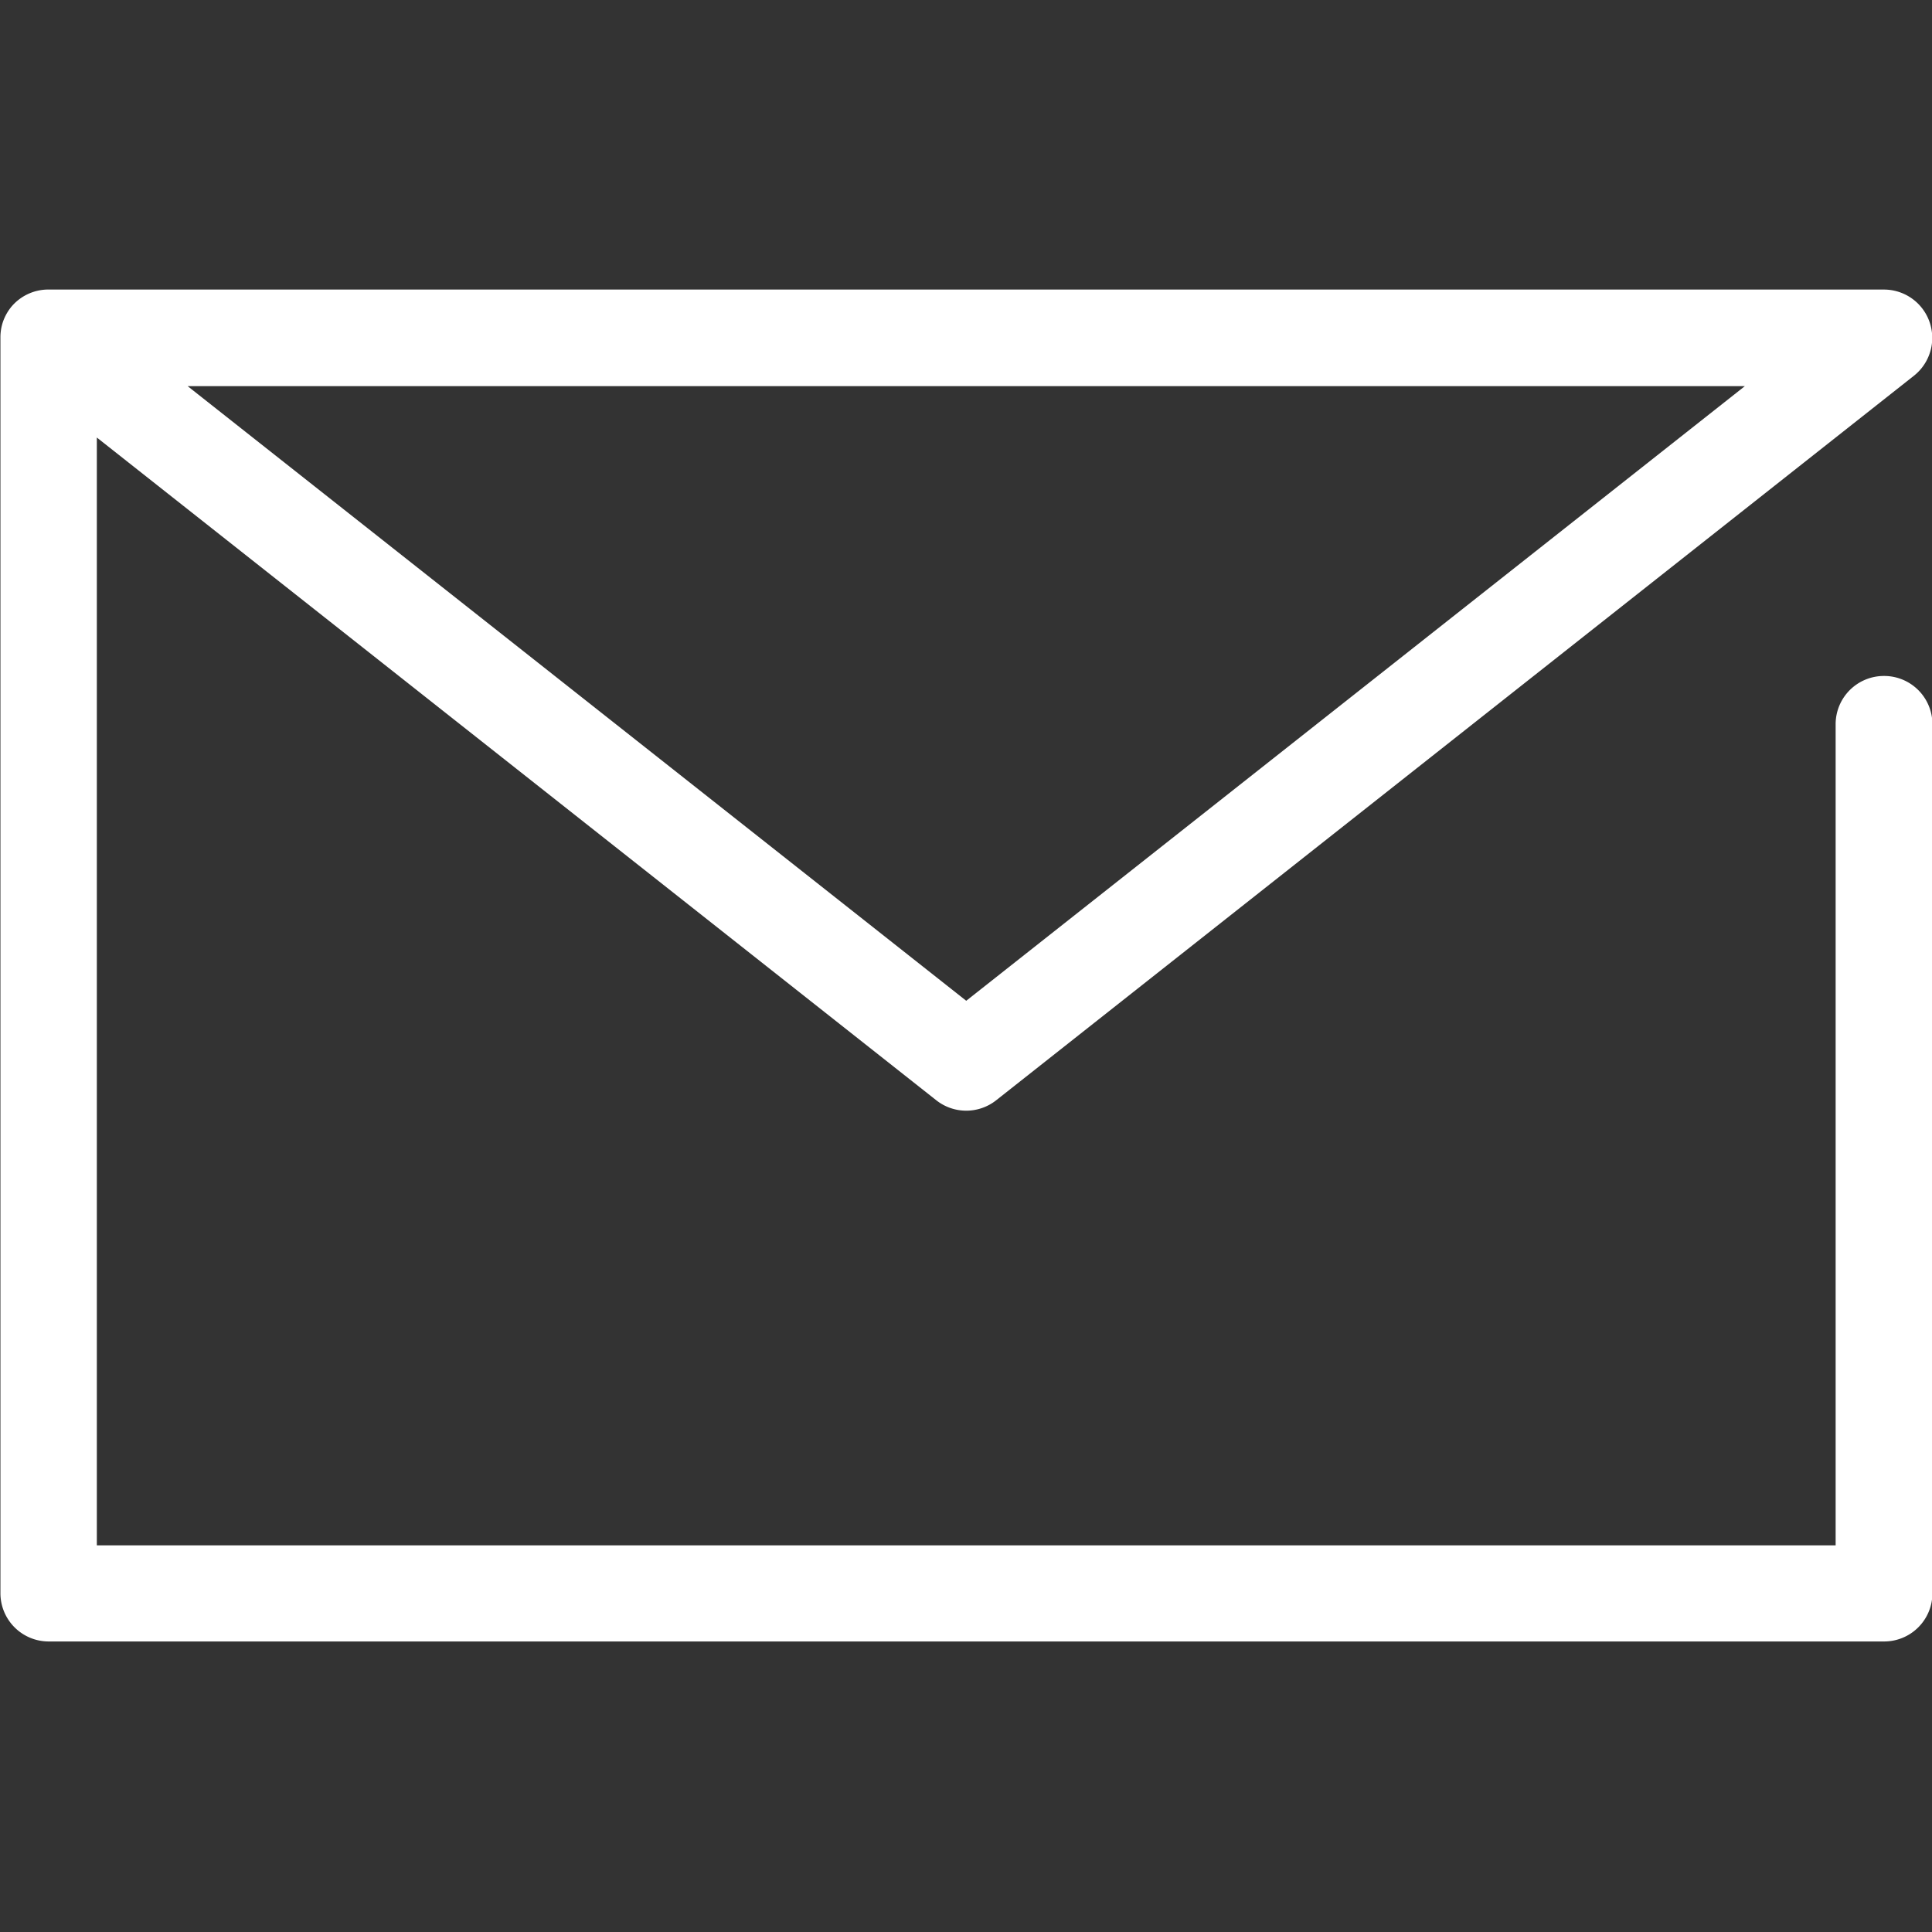 <svg id="acded93f-537e-4f4a-a47d-a4f003054540" data-name="レイヤー 1" xmlns="http://www.w3.org/2000/svg" viewBox="0 0 500 500"><rect x="0" y="0" width="500" height="500" fill="#333333" stroke="none"/><title>icon_mail</title><path d="M487.56,174.94a12.49,12.49,0,0,0-12.5,12.5v212.5h-450V113.23L242.31,284.75a12.5,12.5,0,0,0,15.5,0l237.5-187.5a12.5,12.5,0,0,0-7.75-22.31H12.68c-.17,0-.4,0-.62,0a12.49,12.49,0,0,0-9,4.31A12.68,12.68,0,0,0,.67,83.57s0,0,0,0,0,0,0,0v0h0v0h0a12.66,12.66,0,0,0-.56,3.84v324.9a12.49,12.49,0,0,0,12.5,12.5h475a12.49,12.49,0,0,0,12.5-12.5v-225A12.49,12.49,0,0,0,487.56,174.94Zm-36-75L250.06,259,48.57,99.94Z" style="fill:#ffffff"/></svg>